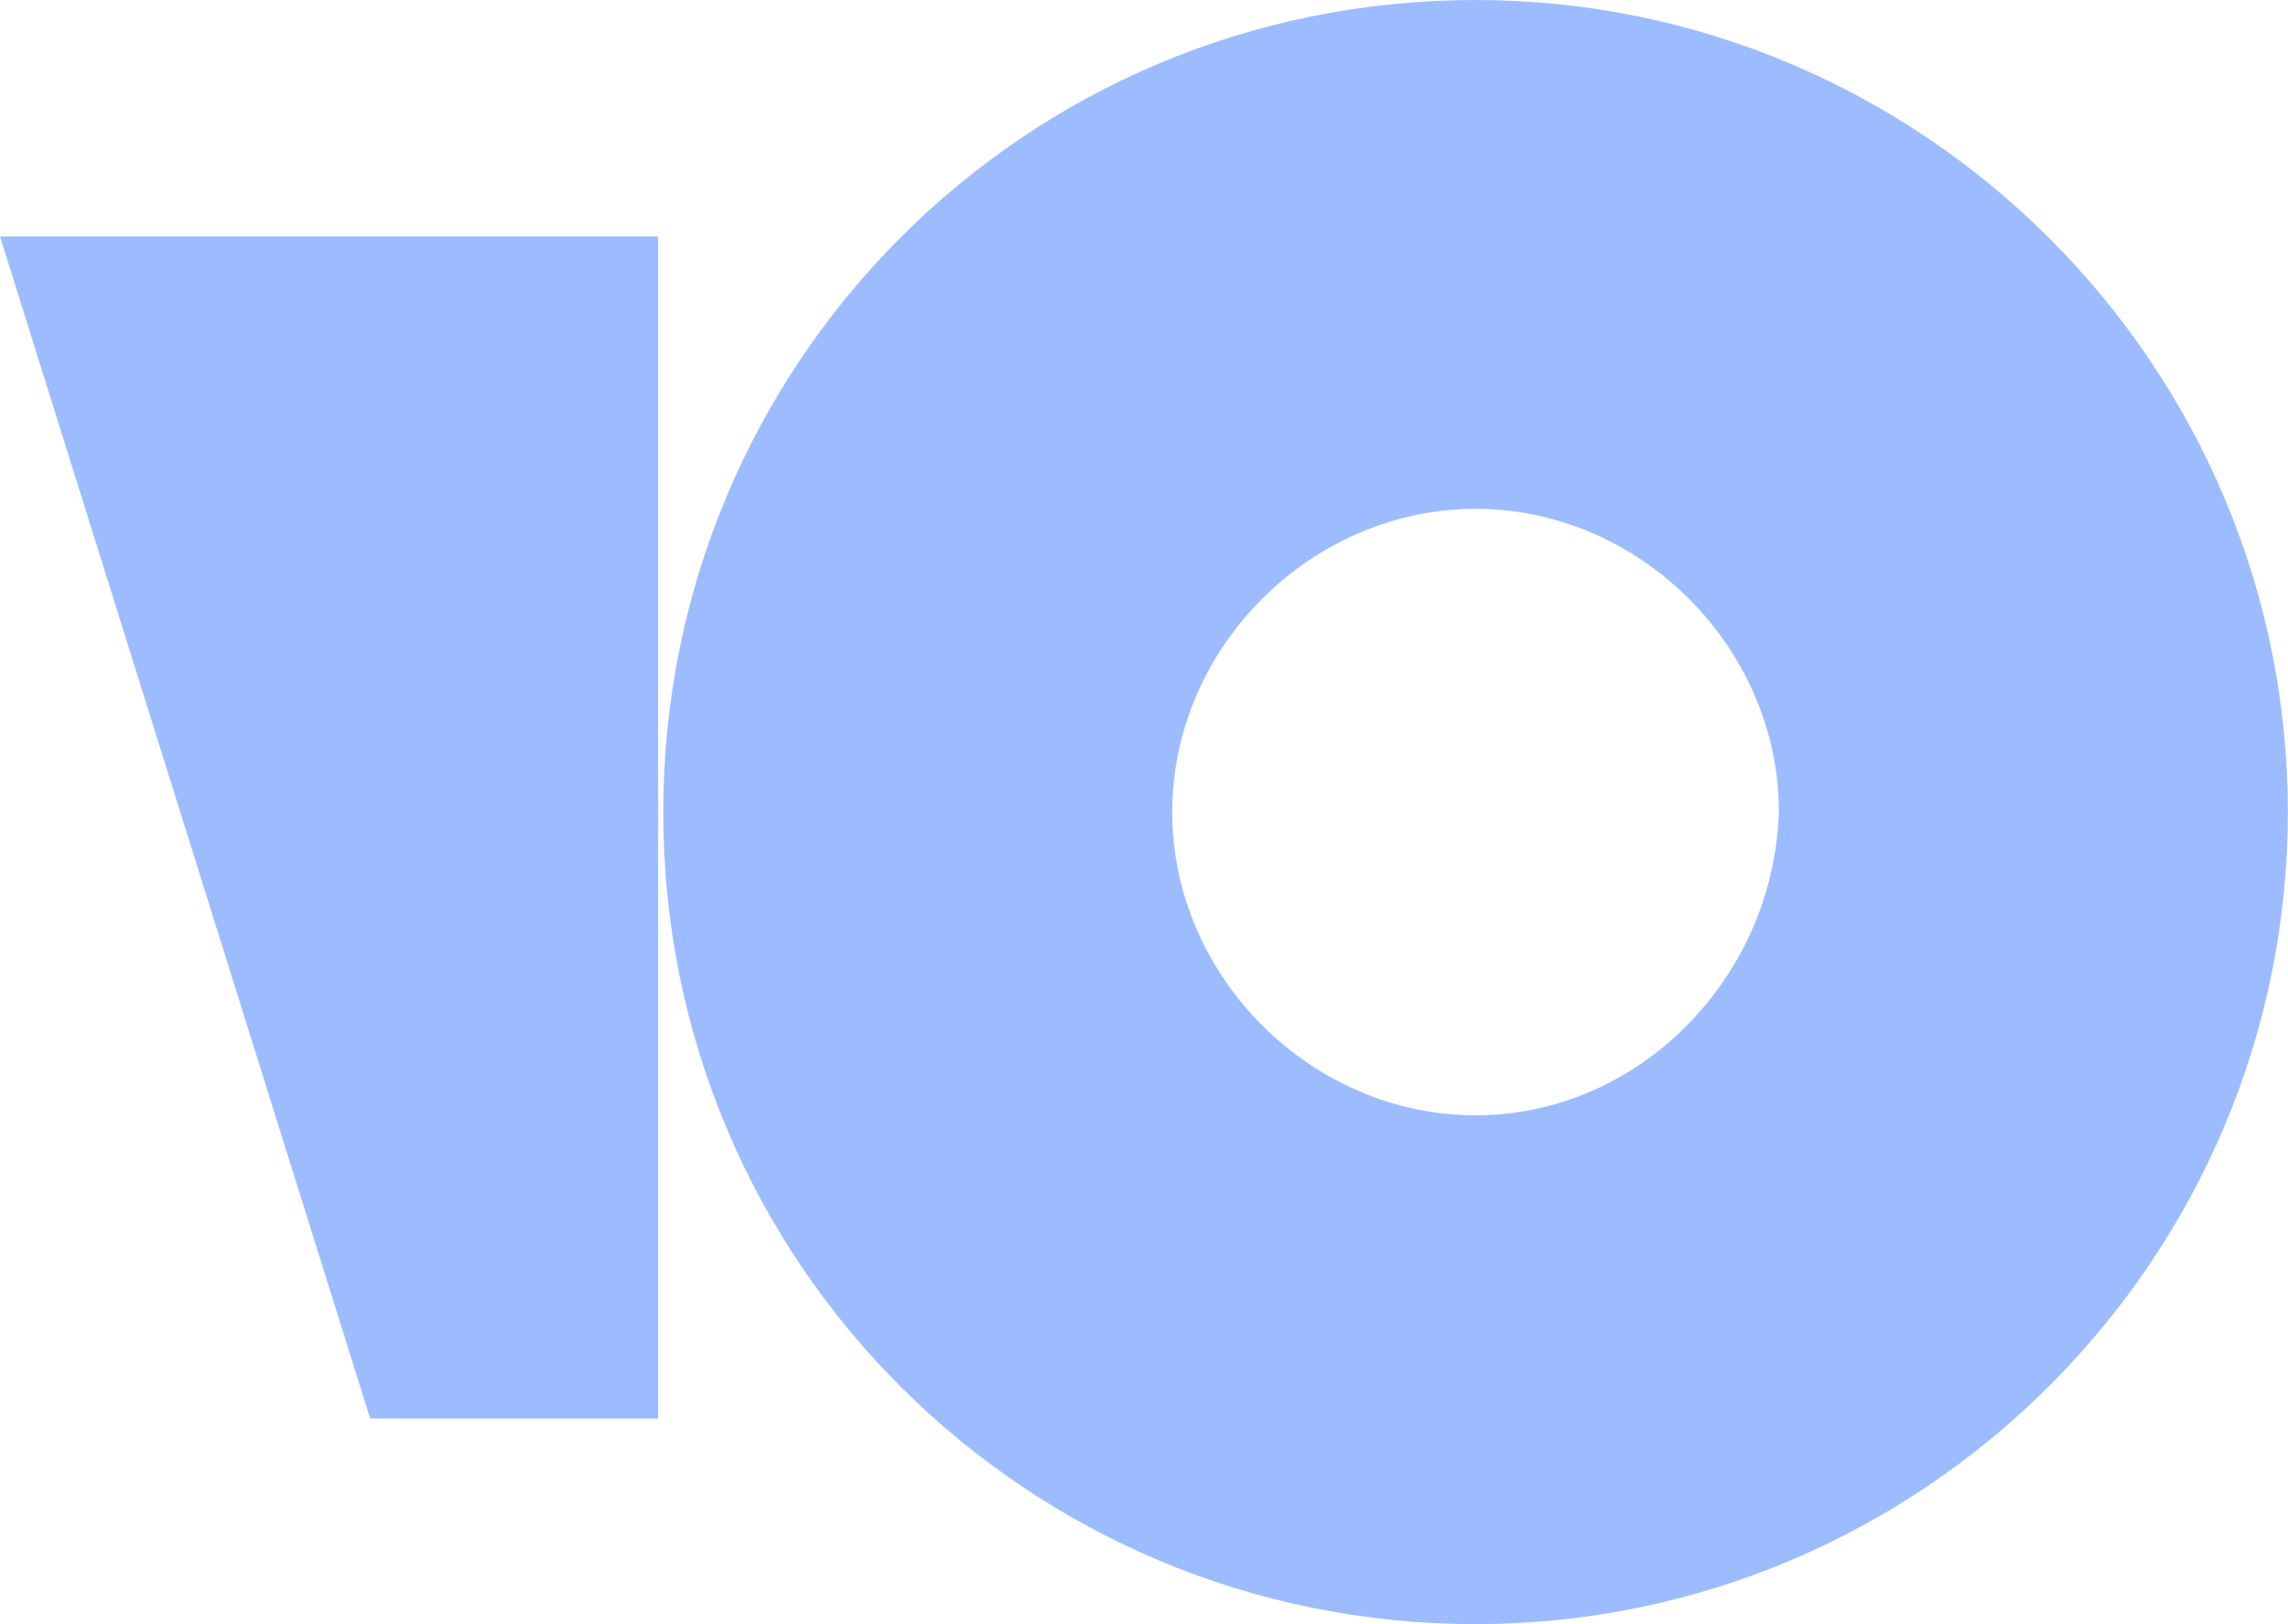 <?xml version="1.0" encoding="UTF-8" standalone="no"?>
<svg
   width="169"
   height="120"
   viewBox="0 0 169 120"
   fill="none"
   version="1.1"
   id="svg6"
   sodipodi:docname="io.svg"
   inkscape:version="1.2 (dc2aedaf03, 2022-05-15)"
   xmlns:inkscape="http://www.inkscape.org/namespaces/inkscape"
   xmlns:sodipodi="http://sodipodi.sourceforge.net/DTD/sodipodi-0.dtd"
   xmlns="http://www.w3.org/2000/svg"
   xmlns:svg="http://www.w3.org/2000/svg">
  <defs
     id="defs10" />
  <sodipodi:namedview
     id="namedview8"
     pagecolor="#ffffff"
     bordercolor="#000000"
     borderopacity="0.25"
     inkscape:showpageshadow="2"
     inkscape:pageopacity="0.0"
     inkscape:pagecheckerboard="0"
     inkscape:deskcolor="#d1d1d1"
     showgrid="false"
     inkscape:zoom="6.975"
     inkscape:cx="84.516129"
     inkscape:cy="60.071685"
     inkscape:window-width="1920"
     inkscape:window-height="1017"
     inkscape:window-x="-8"
     inkscape:window-y="-8"
     inkscape:window-maximized="1"
     inkscape:current-layer="svg6" />
  <path
     d="M108.99 0C75.573 0 48.99 26.962 48.99 60C48.99 93.418 75.952 120 108.99 120C142.028 120 168.99 93.038 168.99 60C168.99 26.962 142.028 0 108.99 0ZM108.99 82.405C96.838 82.405 86.585 72.152 86.585 60C86.585 47.848 96.838 37.595 108.99 37.595C121.142 37.595 131.395 47.848 131.395 60C131.016 72.152 121.142 82.405 108.99 82.405Z"
     fill="#8B3FFD"
     id="path2"
     style="fill:#9dbcff;fill-opacity:1" />
  <path
     d="M48.608 17.468V104.81H27.342L0 17.468H48.608V17.468Z"
     fill="#8B3FFD"
     id="path4"
     style="fill:#9dbcff;fill-opacity:1" />
</svg>
